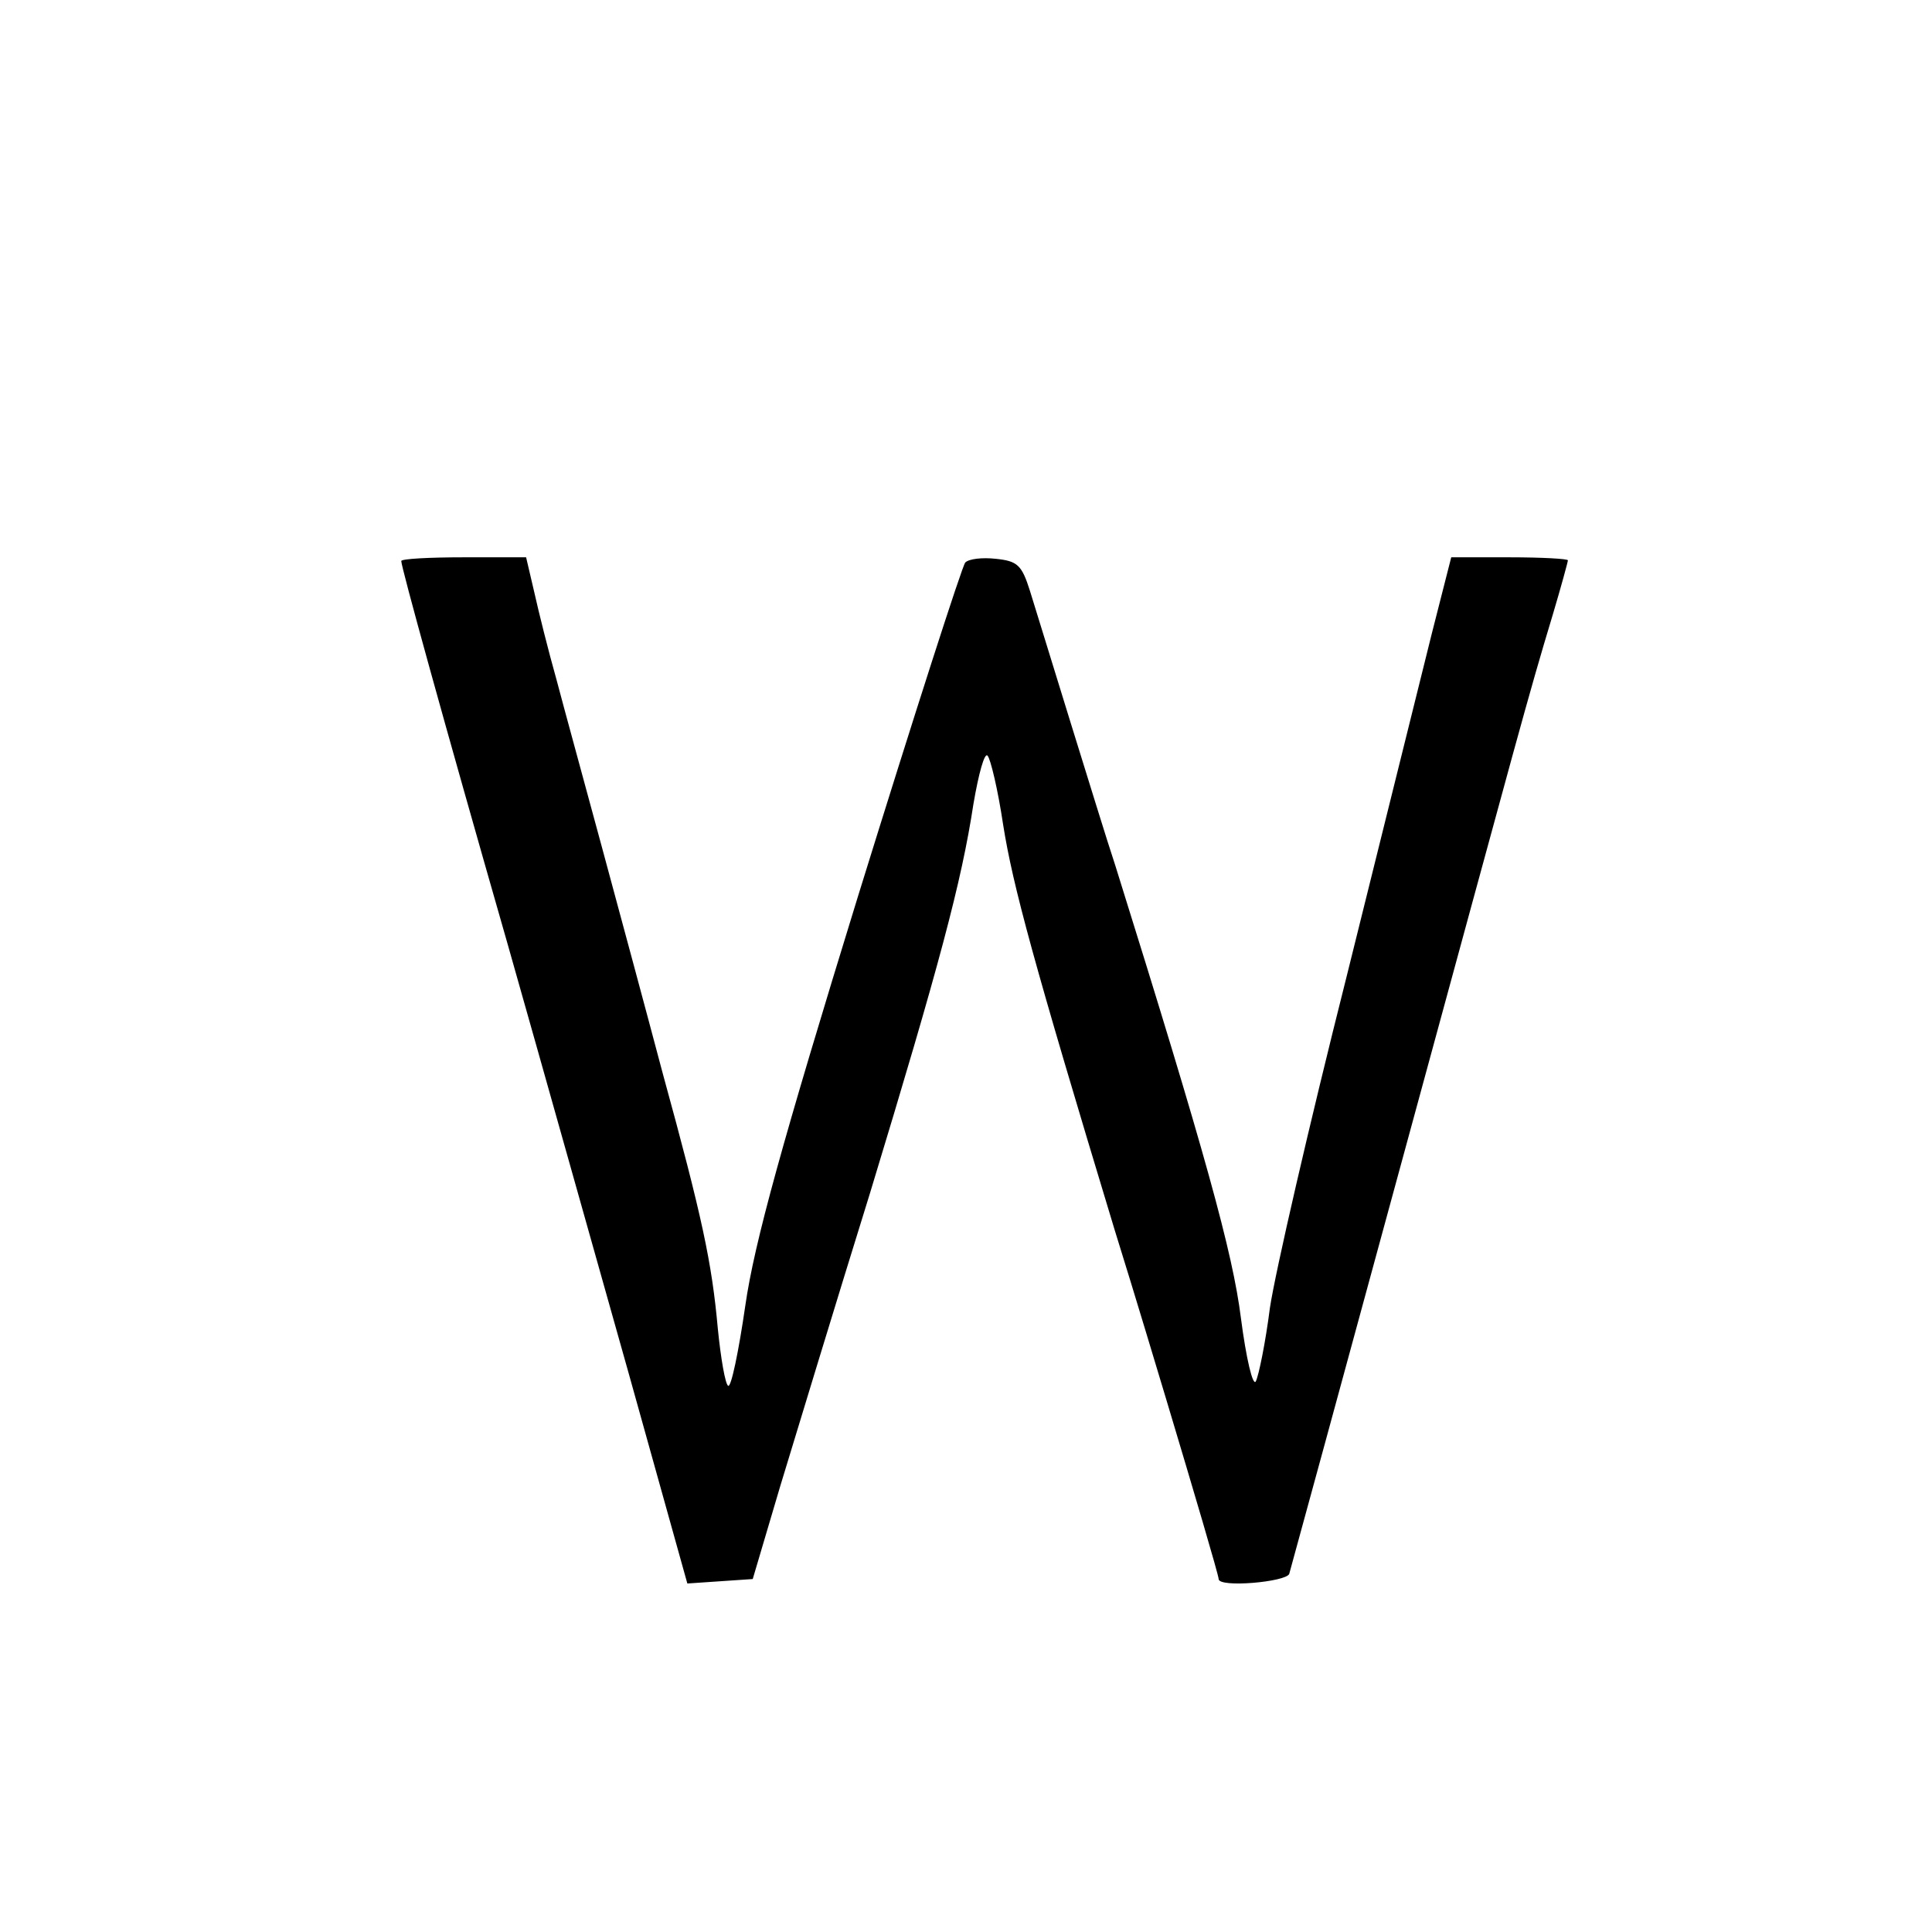 <?xml version="1.0" standalone="no"?>
<!DOCTYPE svg PUBLIC "-//W3C//DTD SVG 20010904//EN"
 "http://www.w3.org/TR/2001/REC-SVG-20010904/DTD/svg10.dtd">
<svg version="1.0" xmlns="http://www.w3.org/2000/svg"
 width="260pt" height="260pt" viewBox="0 0 260 260"
 preserveAspectRatio="xMidYMid meet">
<g transform="translate(0,260) scale(0.1,-0.1)"
fill="#000000" stroke="none">
<path d="M540 1845 c0 -8 55 -208 143 -515 46 -162 119 -422 163 -578 l79
-283 44 3 44 3 37 125 c21 69 75 247 121 395 93 306 123 418 139 523 7 41 15
70 19 65 4 -4 14 -46 21 -93 13 -82 41 -185 150 -545 29 -93 60 -197 70 -230
36 -120 70 -235 70 -240 0 -12 91 -4 95 7 2 7 72 263 155 568 156 572 165 608
200 724 11 37 20 70 20 72 0 2 -35 4 -78 4 l-79 0 -26 -102 c-14 -57 -66 -265
-115 -463 -50 -198 -96 -398 -103 -445 -6 -47 -15 -91 -19 -99 -4 -7 -13 31
-20 85 -11 88 -48 222 -169 609 -11 33 -38 121 -61 195 -23 74 -47 153 -54
175 -11 35 -17 40 -46 43 -18 2 -36 0 -41 -5 -4 -4 -69 -206 -144 -448 -102
-331 -140 -468 -152 -552 -9 -62 -19 -110 -23 -108 -4 2 -10 37 -14 77 -8 89
-21 150 -74 343 -22 83 -59 220 -82 305 -23 85 -51 187 -61 225 -11 39 -24 91
-30 118 l-11 47 -84 0 c-46 0 -84 -2 -84 -5z"/>
</g>
</svg>

